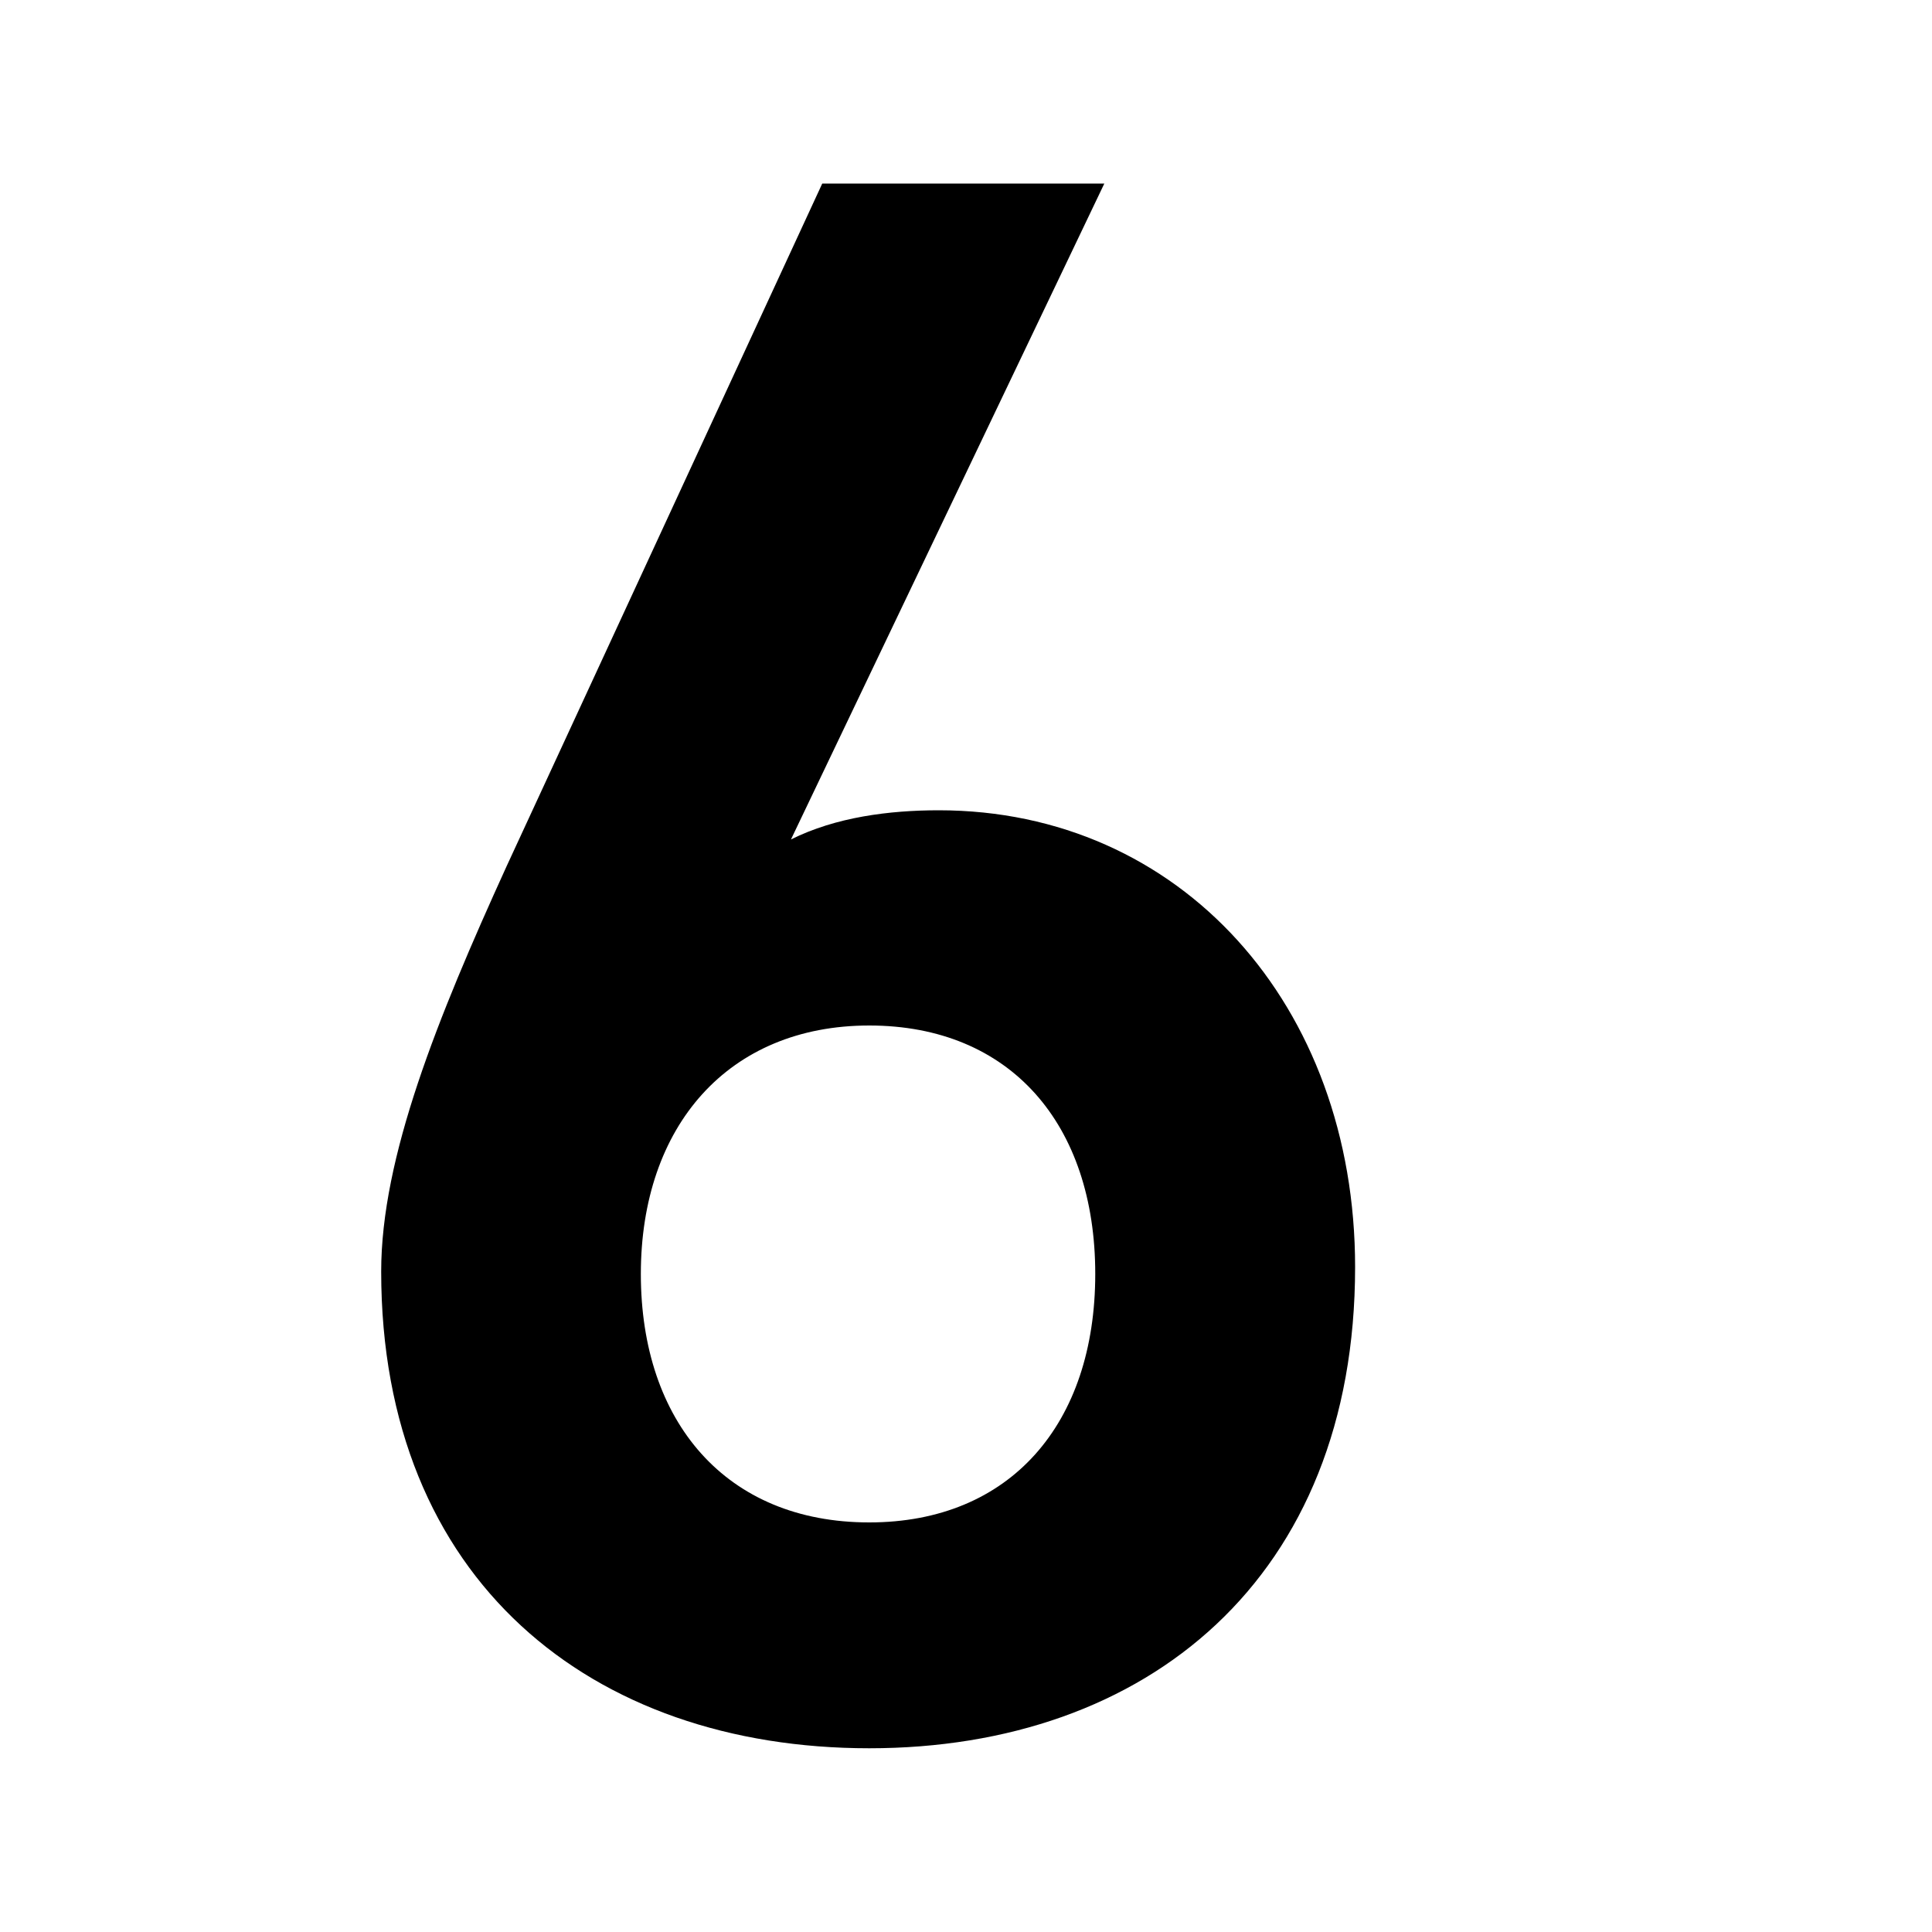 <?xml version="1.0" encoding="UTF-8"?><svg id="_レイヤー_2" xmlns="http://www.w3.org/2000/svg" viewBox="0 0 100 100"><defs><style>.cls-1{fill:none;}.cls-1,.cls-2{stroke-width:0px;}</style></defs><g id="_レイヤー_2-2"><rect class="cls-1" width="100" height="100"/><path class="cls-2" d="M40.94,43.45c2.32-1.16,5.1-1.51,7.65-1.51,12.51,0,21.55,10.08,21.55,23.64,0,16.11-10.78,24.91-25.15,24.91s-25.26-8.69-25.26-24.68c0-5.91,2.9-13.09,6.49-20.97L42.56,9.5h14.6l-16.22,33.95ZM44.99,78.8c7.3,0,11.7-5.1,11.7-12.86s-4.4-12.86-11.7-12.86-11.82,5.21-11.82,12.86,4.4,12.86,11.82,12.86Z"/></g></svg>